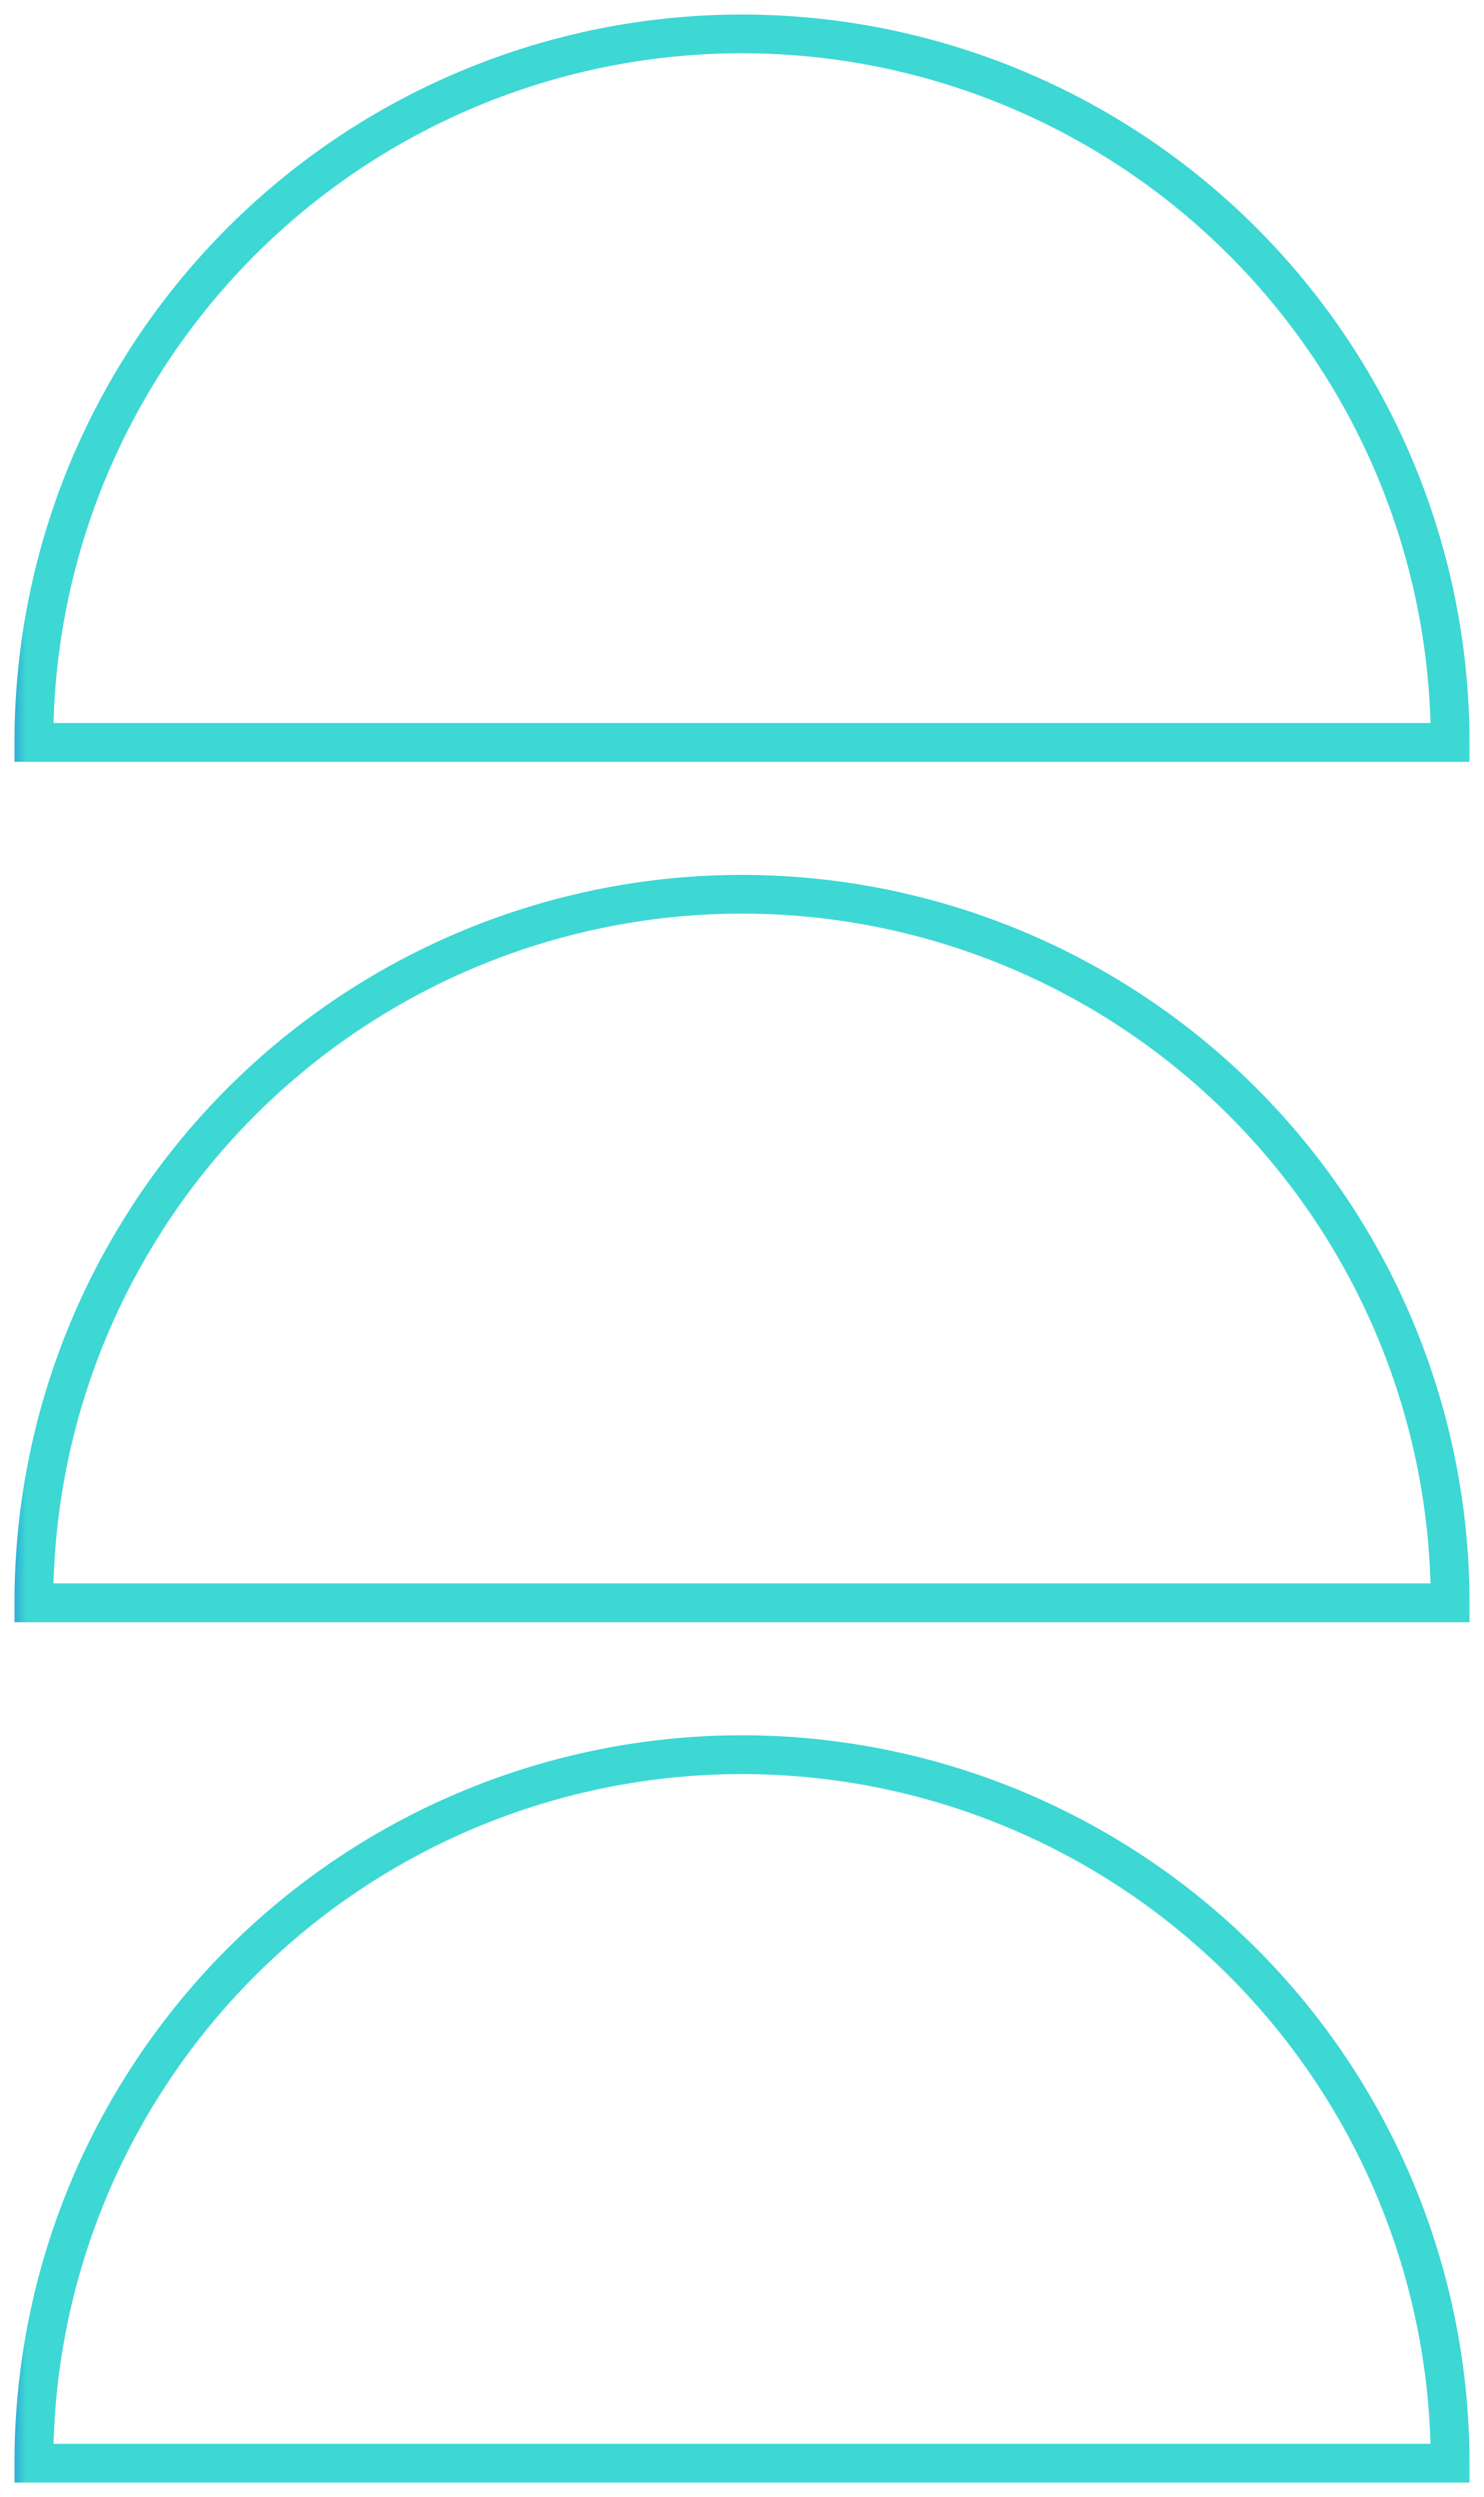 <svg id="Group_488" data-name="Group 488" xmlns="http://www.w3.org/2000/svg" xmlns:xlink="http://www.w3.org/1999/xlink" width="108.073" height="181.743" viewBox="0 0 108.073 181.743">
  <defs>
    <clipPath id="clip-path">
      <rect id="Rectangle_1132" data-name="Rectangle 1132" width="108.073" height="181.743" fill="none"/>
    </clipPath>
    <linearGradient id="linear-gradient" x1="-0.01" y1="3.322" x2="0.003" y2="3.322" gradientUnits="objectBoundingBox">
      <stop offset="0" stop-color="#2a91d3"/>
      <stop offset="0.001" stop-color="#2a91d3"/>
      <stop offset="1" stop-color="#3dd7d4"/>
    </linearGradient>
    <linearGradient id="linear-gradient-2" x1="-0.01" y1="2.171" x2="0.003" y2="2.171" xlink:href="#linear-gradient"/>
    <linearGradient id="linear-gradient-3" x1="-0.01" y1="1.019" x2="0.003" y2="1.019" xlink:href="#linear-gradient"/>
  </defs>
  <g id="Group_487" data-name="Group 487" clip-path="url(#clip-path)">
    <path id="Path_297" data-name="Path 297" d="M10.334,25.858l-1.187-.764a52.985,52.985,0,0,1,97.562,28.634V55.14H.749V53.728a52.717,52.717,0,0,1,8.4-28.634l1.187.764,1.186.764A49.913,49.913,0,0,0,3.572,53.728H2.16V52.317H105.3v1.411h-1.411A50.163,50.163,0,0,0,11.519,26.621Z" transform="translate(0.308 0.308)" fill="url(#linear-gradient)"/>
    <path id="Path_298" data-name="Path 298" d="M10.334,70.225l-1.187-.764A52.985,52.985,0,0,1,106.709,98.1v1.411H.749V98.1a52.717,52.717,0,0,1,8.4-28.634l1.187.764,1.186.764A49.913,49.913,0,0,0,3.572,98.1H2.16V96.684H105.3V98.1h-1.411A50.163,50.163,0,0,0,11.519,70.988Z" transform="translate(0.308 18.56)" fill="url(#linear-gradient-2)"/>
    <path id="Path_299" data-name="Path 299" d="M10.334,114.592l-1.187-.764a52.985,52.985,0,0,1,97.562,28.634v1.411H.749v-1.411a52.717,52.717,0,0,1,8.4-28.634l1.187.764,1.186.764a49.913,49.913,0,0,0-7.948,27.107H2.16v-1.411H105.3v1.411h-1.411a50.163,50.163,0,0,0-92.367-27.107Z" transform="translate(0.308 36.812)" fill="url(#linear-gradient-3)"/>
  </g>
</svg>
